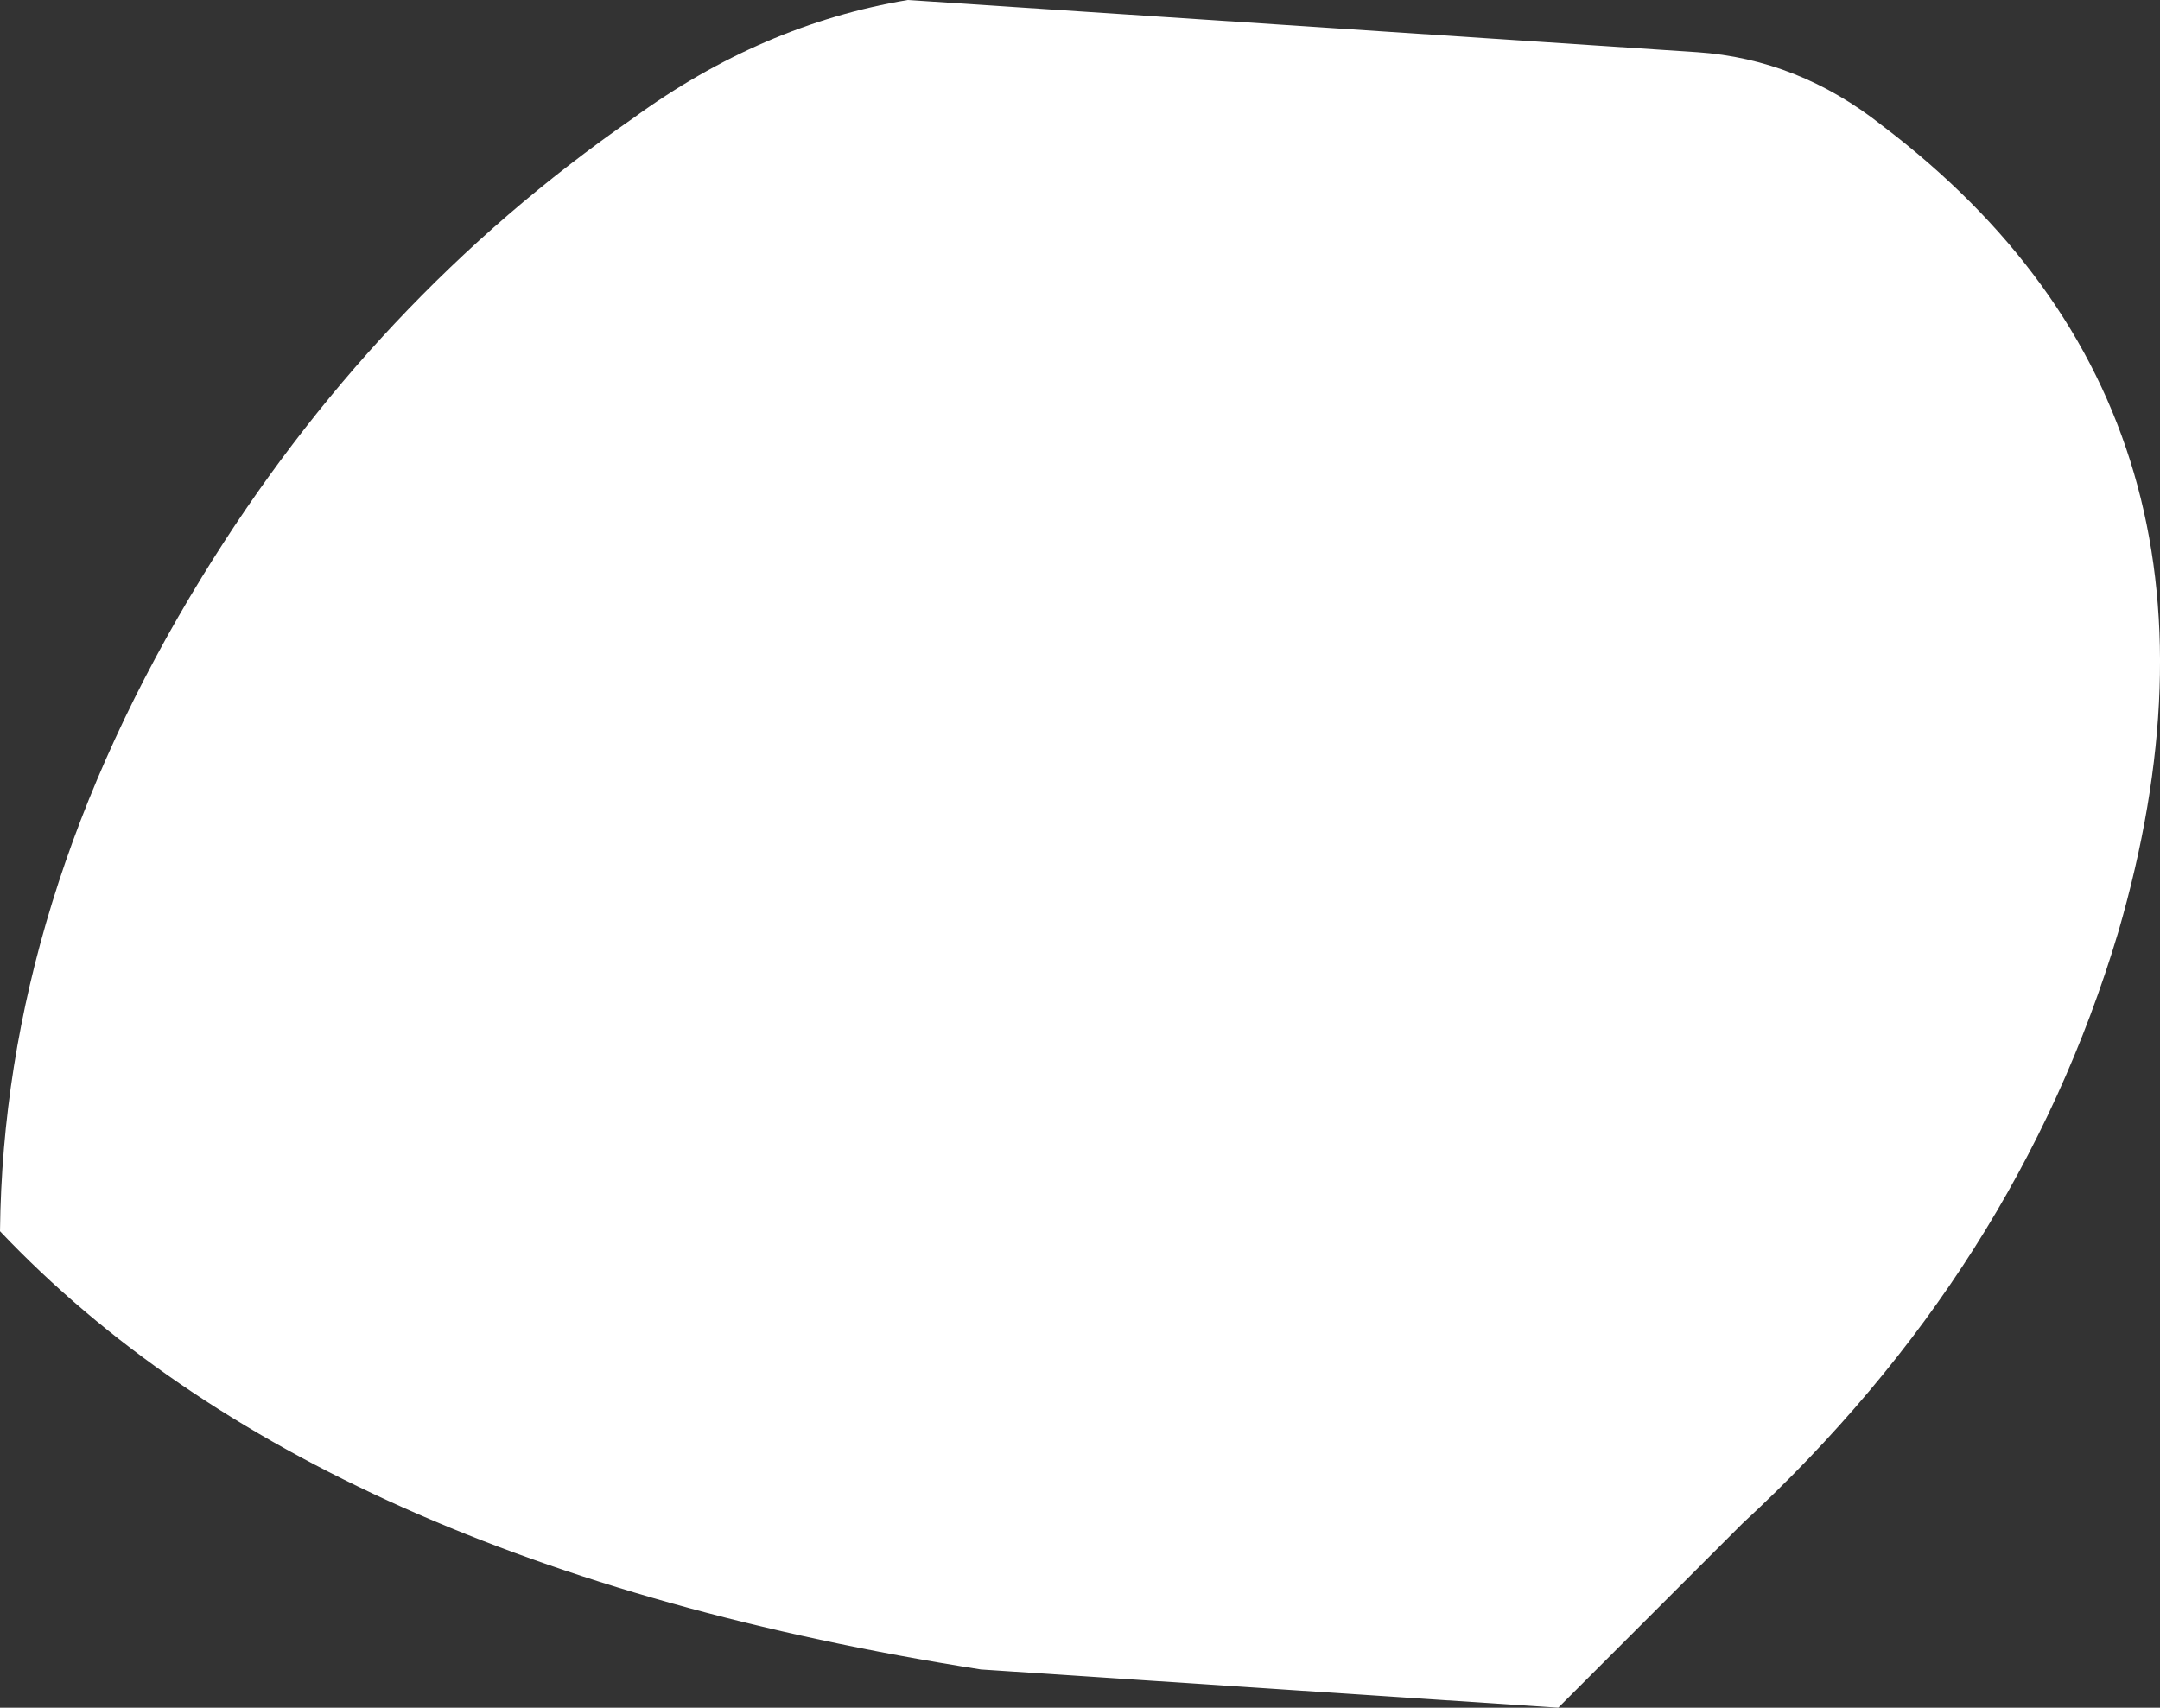 <?xml version="1.0" encoding="UTF-8" standalone="no"?>
<svg xmlns:xlink="http://www.w3.org/1999/xlink" height="24.55px" width="31.05px" xmlns="http://www.w3.org/2000/svg">
  <rect width="100%" height="100%" fill="#333333" stroke="none"/>
  <g transform="matrix(1.0, 0.0, 0.0, 1.0, 57.05, 54.0)">
    <path d="M-30.0 -52.2 Q-24.45 -48.0 -26.6 -40.6 -28.05 -35.75 -32.0 -32.1 L-34.65 -29.45 -42.95 -30.0 Q-52.5 -31.5 -57.05 -36.3 -57.0 -41.05 -54.15 -45.7 -51.7 -49.7 -47.95 -52.3 -46.1 -53.65 -44.0 -54.0 L-32.65 -53.25 Q-31.2 -53.15 -30.0 -52.2" fill="#ffffff" fill-rule="evenodd" stroke="none"/>
  </g>
</svg>
